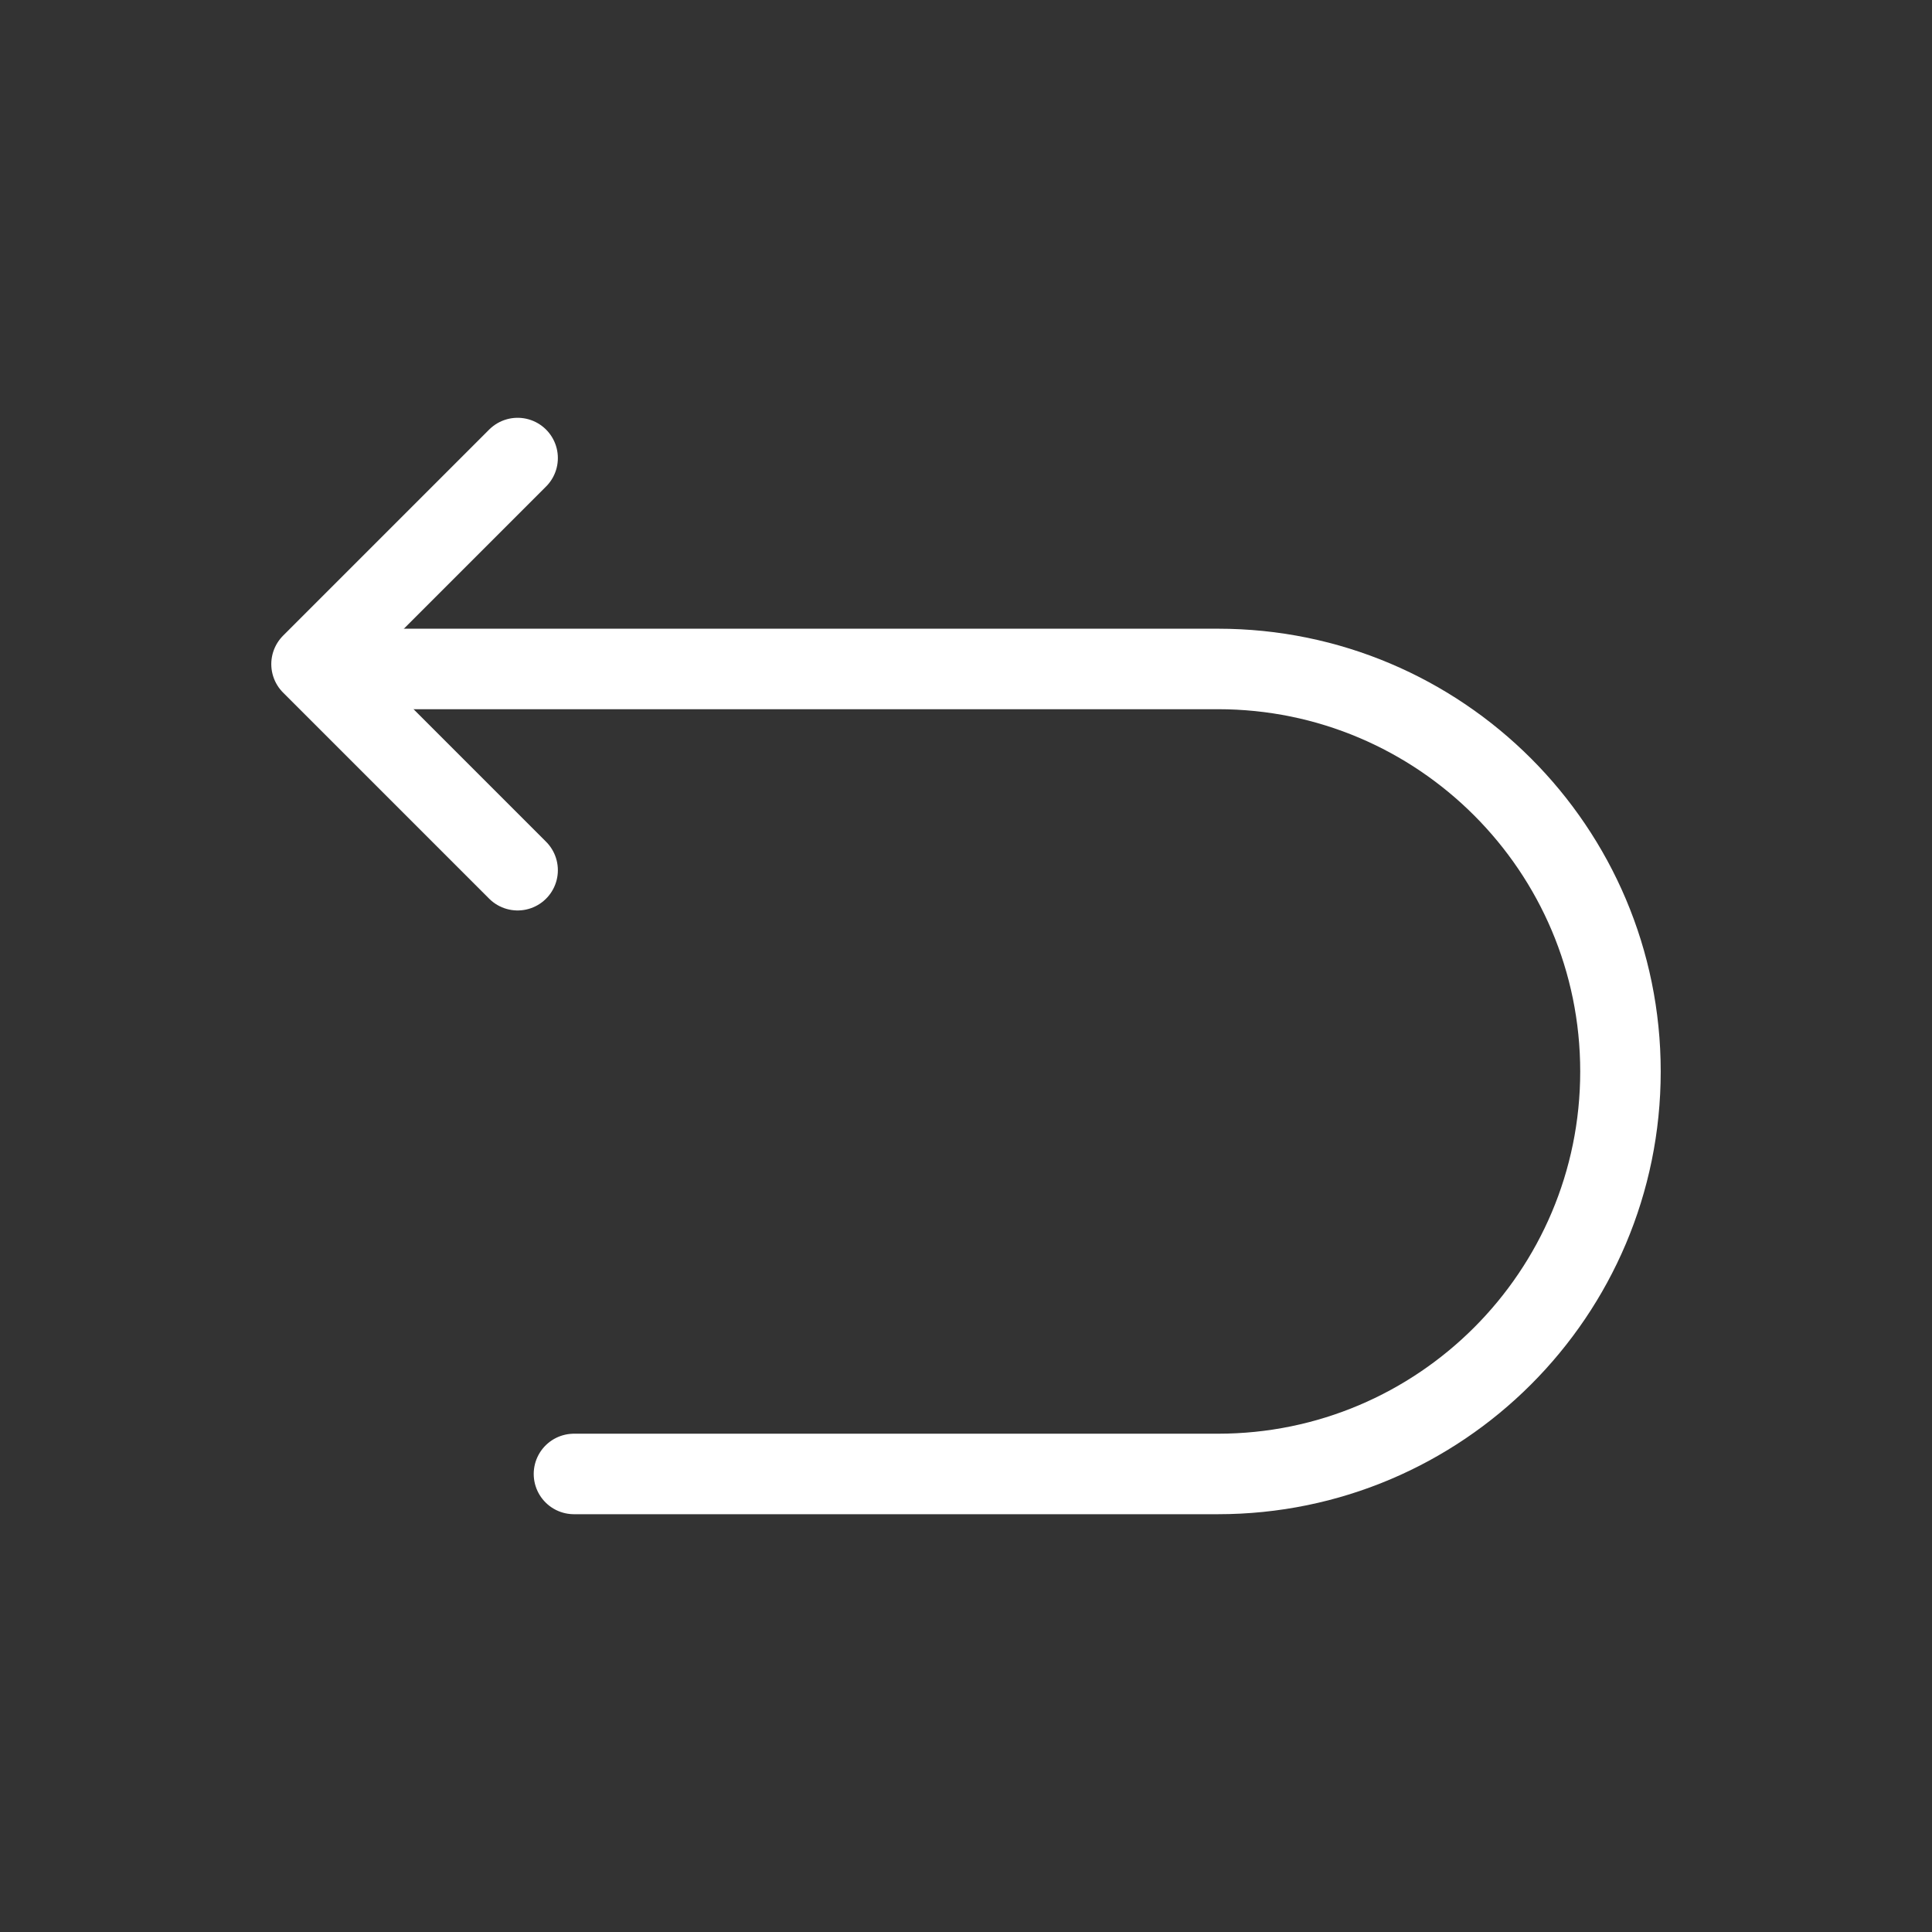 <svg width="36" height="36" viewBox="0 0 36 36" fill="none" xmlns="http://www.w3.org/2000/svg">
<rect x="0" y="0" width="36" height="36" fill="#333333" stroke="none"/>
<path d="M10.695 27.465H22.695C26.835 27.465 30.195 24.105 30.195 19.965C30.195 15.825 26.835 12.465 22.695 12.465H6.195" stroke="white" stroke-width="1.5" stroke-miterlimit="10" stroke-linecap="round" stroke-linejoin="round"/>
<path d="M9.645 16.215L5.805 12.375L9.645 8.535" stroke="white" stroke-width="1.5" stroke-linecap="round" stroke-linejoin="round"/>
</svg>
